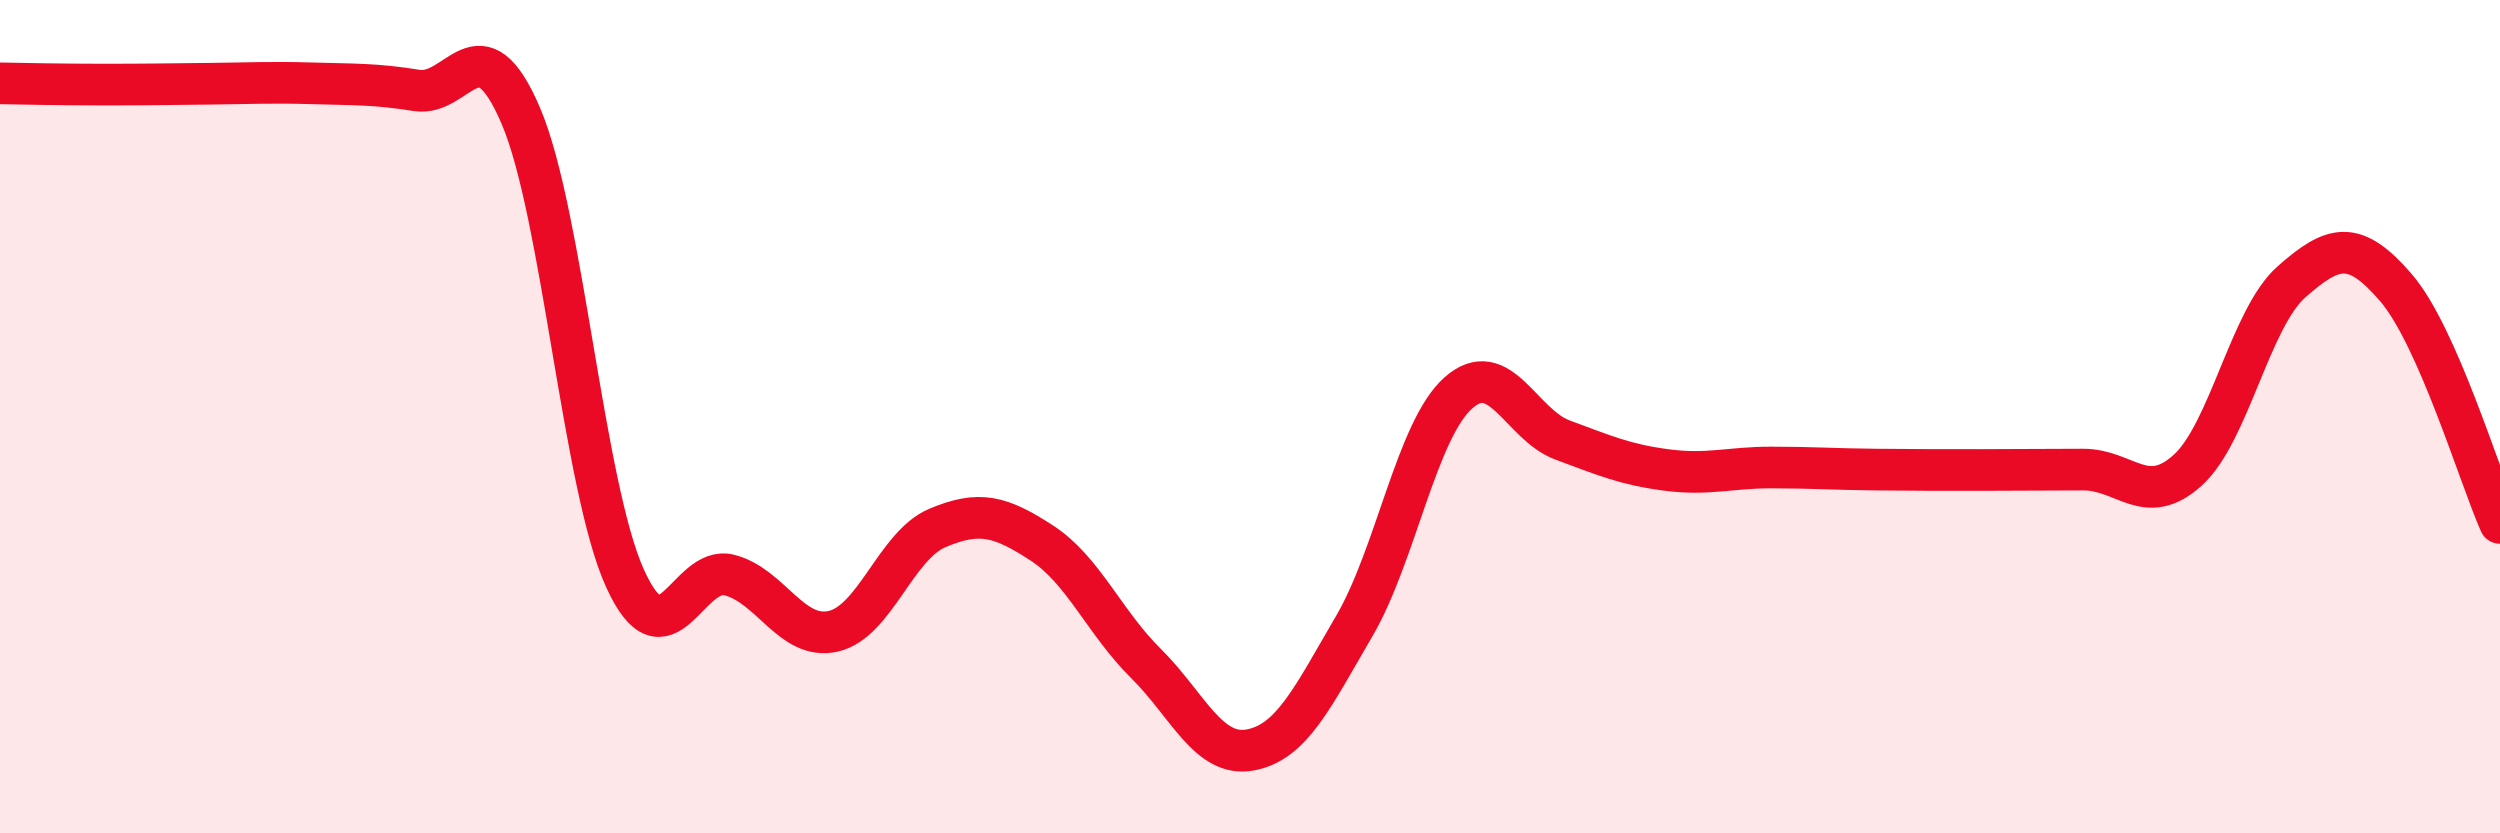 
    <svg width="60" height="20" viewBox="0 0 60 20" xmlns="http://www.w3.org/2000/svg">
      <path
        d="M 0,2 C 0.5,2.01 1.5,2.03 2.5,2.03 C 3.5,2.03 4,2.02 5,2.01 C 6,2 6.5,1.97 7.5,2 C 8.5,2.03 9,2.01 10,2.17 C 11,2.33 11.5,0.44 12.5,2.78 C 13.5,5.12 14,11.68 15,13.88 C 16,16.08 16.5,13.55 17.5,13.8 C 18.5,14.05 19,15.38 20,15.15 C 21,14.92 21.5,13.09 22.5,12.67 C 23.5,12.25 24,12.38 25,13.03 C 26,13.68 26.5,14.93 27.5,15.92 C 28.5,16.91 29,18.18 30,18 C 31,17.82 31.5,16.74 32.5,15.03 C 33.5,13.32 34,10.32 35,9.43 C 36,8.54 36.5,10.19 37.5,10.56 C 38.5,10.93 39,11.15 40,11.28 C 41,11.41 41.5,11.22 42.5,11.22 C 43.5,11.22 44,11.26 45,11.27 C 46,11.28 46.5,11.28 47.5,11.28 C 48.5,11.28 49,11.27 50,11.27 C 51,11.27 51.5,12.19 52.5,11.29 C 53.5,10.39 54,7.64 55,6.76 C 56,5.88 56.5,5.74 57.5,6.9 C 58.5,8.06 59.5,11.42 60,12.55L60 20L0 20Z"
        fill="#EB0A25"
        opacity="0.1"
        stroke-linecap="round"
        stroke-linejoin="round"
      />
      <path
        d="M 0,2 C 0.5,2.01 1.5,2.03 2.5,2.03 C 3.5,2.03 4,2.02 5,2.01 C 6,2 6.5,1.97 7.5,2 C 8.5,2.03 9,2.01 10,2.17 C 11,2.33 11.5,0.44 12.5,2.78 C 13.5,5.12 14,11.68 15,13.88 C 16,16.08 16.5,13.55 17.5,13.8 C 18.5,14.05 19,15.38 20,15.15 C 21,14.92 21.5,13.09 22.5,12.67 C 23.5,12.25 24,12.38 25,13.03 C 26,13.68 26.5,14.93 27.5,15.92 C 28.5,16.91 29,18.18 30,18 C 31,17.82 31.5,16.74 32.5,15.03 C 33.5,13.32 34,10.32 35,9.43 C 36,8.54 36.5,10.19 37.5,10.56 C 38.5,10.93 39,11.15 40,11.28 C 41,11.41 41.5,11.22 42.5,11.22 C 43.5,11.22 44,11.26 45,11.27 C 46,11.28 46.5,11.28 47.5,11.28 C 48.5,11.28 49,11.27 50,11.27 C 51,11.27 51.5,12.19 52.5,11.29 C 53.5,10.39 54,7.64 55,6.76 C 56,5.88 56.5,5.74 57.5,6.9 C 58.5,8.06 59.5,11.42 60,12.55"
        stroke="#EB0A25"
        stroke-width="1"
        fill="none"
        stroke-linecap="round"
        stroke-linejoin="round"
      />
    </svg>
  